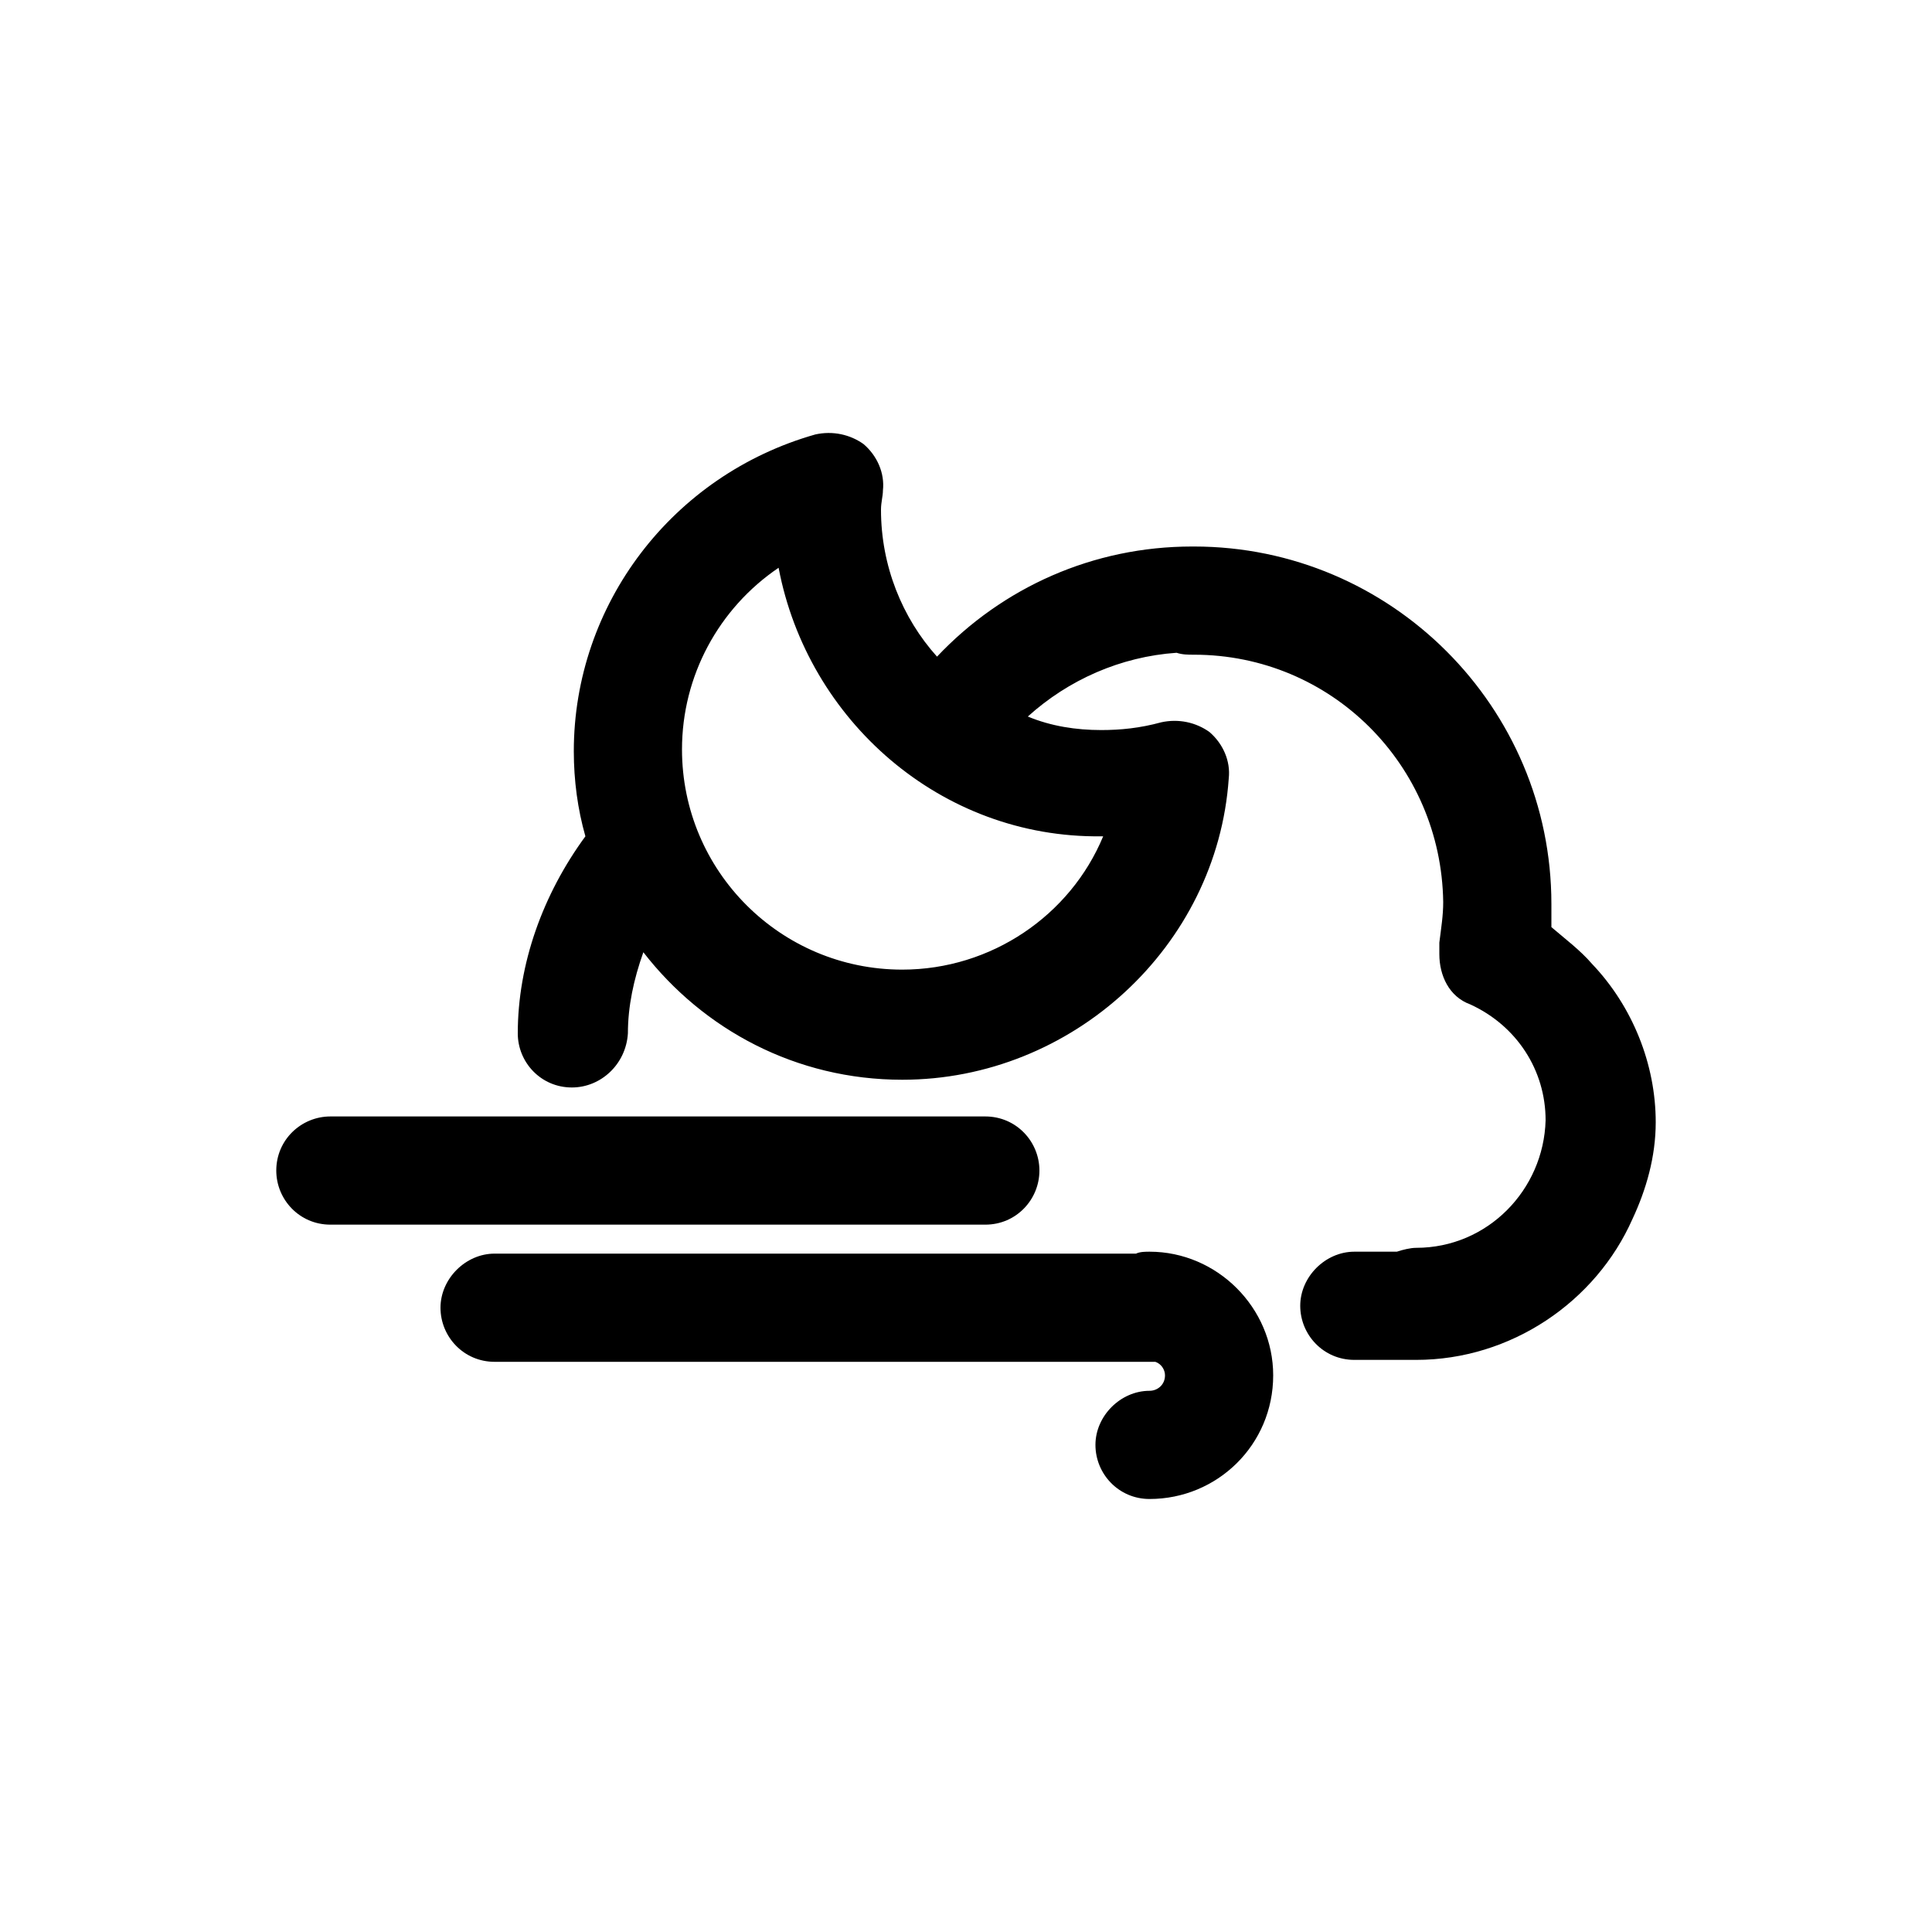 <?xml version="1.0" encoding="UTF-8" standalone="no"?>
<!DOCTYPE svg PUBLIC "-//W3C//DTD SVG 1.1//EN" "http://www.w3.org/Graphics/SVG/1.1/DTD/svg11.dtd">
<svg width="100%" height="100%" viewBox="0 0 32 32" version="1.1" xmlns="http://www.w3.org/2000/svg" xmlns:xlink="http://www.w3.org/1999/xlink" xml:space="preserve" xmlns:serif="http://www.serif.com/" style="fill-rule:evenodd;clip-rule:evenodd;stroke-linejoin:round;stroke-miterlimit:2;">
    <g transform="matrix(1,0,0,1,0.224,-1.828)">
        <path d="M16.992,21.216C16.992,21.696 16.608,22.112 16.096,22.112L5.248,22.112C4.736,22.112 4.352,21.696 4.352,21.216C4.352,20.704 4.768,20.32 5.248,20.32L16.096,20.32C16.608,20.32 16.992,20.736 16.992,21.216ZM18.816,22.56C19.936,22.56 20.864,23.488 20.864,24.608C20.864,25.76 19.936,26.656 18.816,26.656C18.304,26.656 17.92,26.24 17.92,25.76C17.92,25.28 18.336,24.864 18.816,24.864C18.944,24.864 19.072,24.768 19.072,24.608C19.072,24.512 19.008,24.416 18.912,24.384L7.968,24.384C7.456,24.384 7.072,23.968 7.072,23.488C7.072,23.008 7.488,22.592 7.968,22.592L18.592,22.592C18.656,22.56 18.752,22.56 18.816,22.56Z"/>
    </g>
    <g transform="matrix(1,0,0,1,0.224,-1.828)">
        <path d="M27.2,20.416C27.2,19.456 26.816,18.496 26.144,17.792C25.952,17.568 25.696,17.376 25.472,17.184L25.472,16.8C25.472,13.536 22.816,10.88 19.552,10.88L19.52,10.88C17.888,10.88 16.384,11.552 15.296,12.704C14.72,12.064 14.368,11.2 14.368,10.272C14.368,10.144 14.4,10.048 14.4,9.952C14.432,9.664 14.304,9.376 14.08,9.184C13.856,9.024 13.568,8.96 13.28,9.024C10.912,9.696 9.28,11.84 9.28,14.272C9.28,14.752 9.344,15.232 9.472,15.68C8.768,16.64 8.352,17.792 8.352,18.944C8.352,19.424 8.736,19.84 9.248,19.84C9.728,19.84 10.144,19.456 10.176,18.944C10.176,18.496 10.272,18.048 10.432,17.6C11.424,18.88 12.96,19.712 14.72,19.712C17.536,19.712 19.936,17.504 20.128,14.72C20.16,14.432 20.032,14.144 19.808,13.952C19.584,13.792 19.296,13.728 19.008,13.792C18.656,13.888 18.336,13.92 18.016,13.92C17.6,13.92 17.184,13.856 16.8,13.696C17.472,13.088 18.336,12.704 19.264,12.64C19.36,12.672 19.456,12.672 19.552,12.672C21.824,12.672 23.648,14.496 23.68,16.768C23.68,16.992 23.648,17.184 23.616,17.44L23.616,17.632C23.616,17.984 23.776,18.336 24.128,18.464C24.896,18.816 25.376,19.552 25.376,20.384C25.344,21.536 24.416,22.496 23.232,22.496C23.136,22.496 23.008,22.528 22.912,22.56L22.208,22.56C21.728,22.56 21.312,22.976 21.312,23.456C21.312,23.936 21.696,24.352 22.208,24.352L23.232,24.352C24.8,24.352 26.208,23.392 26.816,22.016C27.04,21.536 27.2,20.992 27.2,20.416ZM18.048,15.68C17.504,16.992 16.192,17.888 14.72,17.888C12.704,17.888 11.072,16.256 11.072,14.24C11.072,13.024 11.68,11.904 12.672,11.232C13.152,13.76 15.36,15.712 18.016,15.68L18.048,15.68Z" style="fill-rule:nonzero;"/>
    </g>
</svg>
